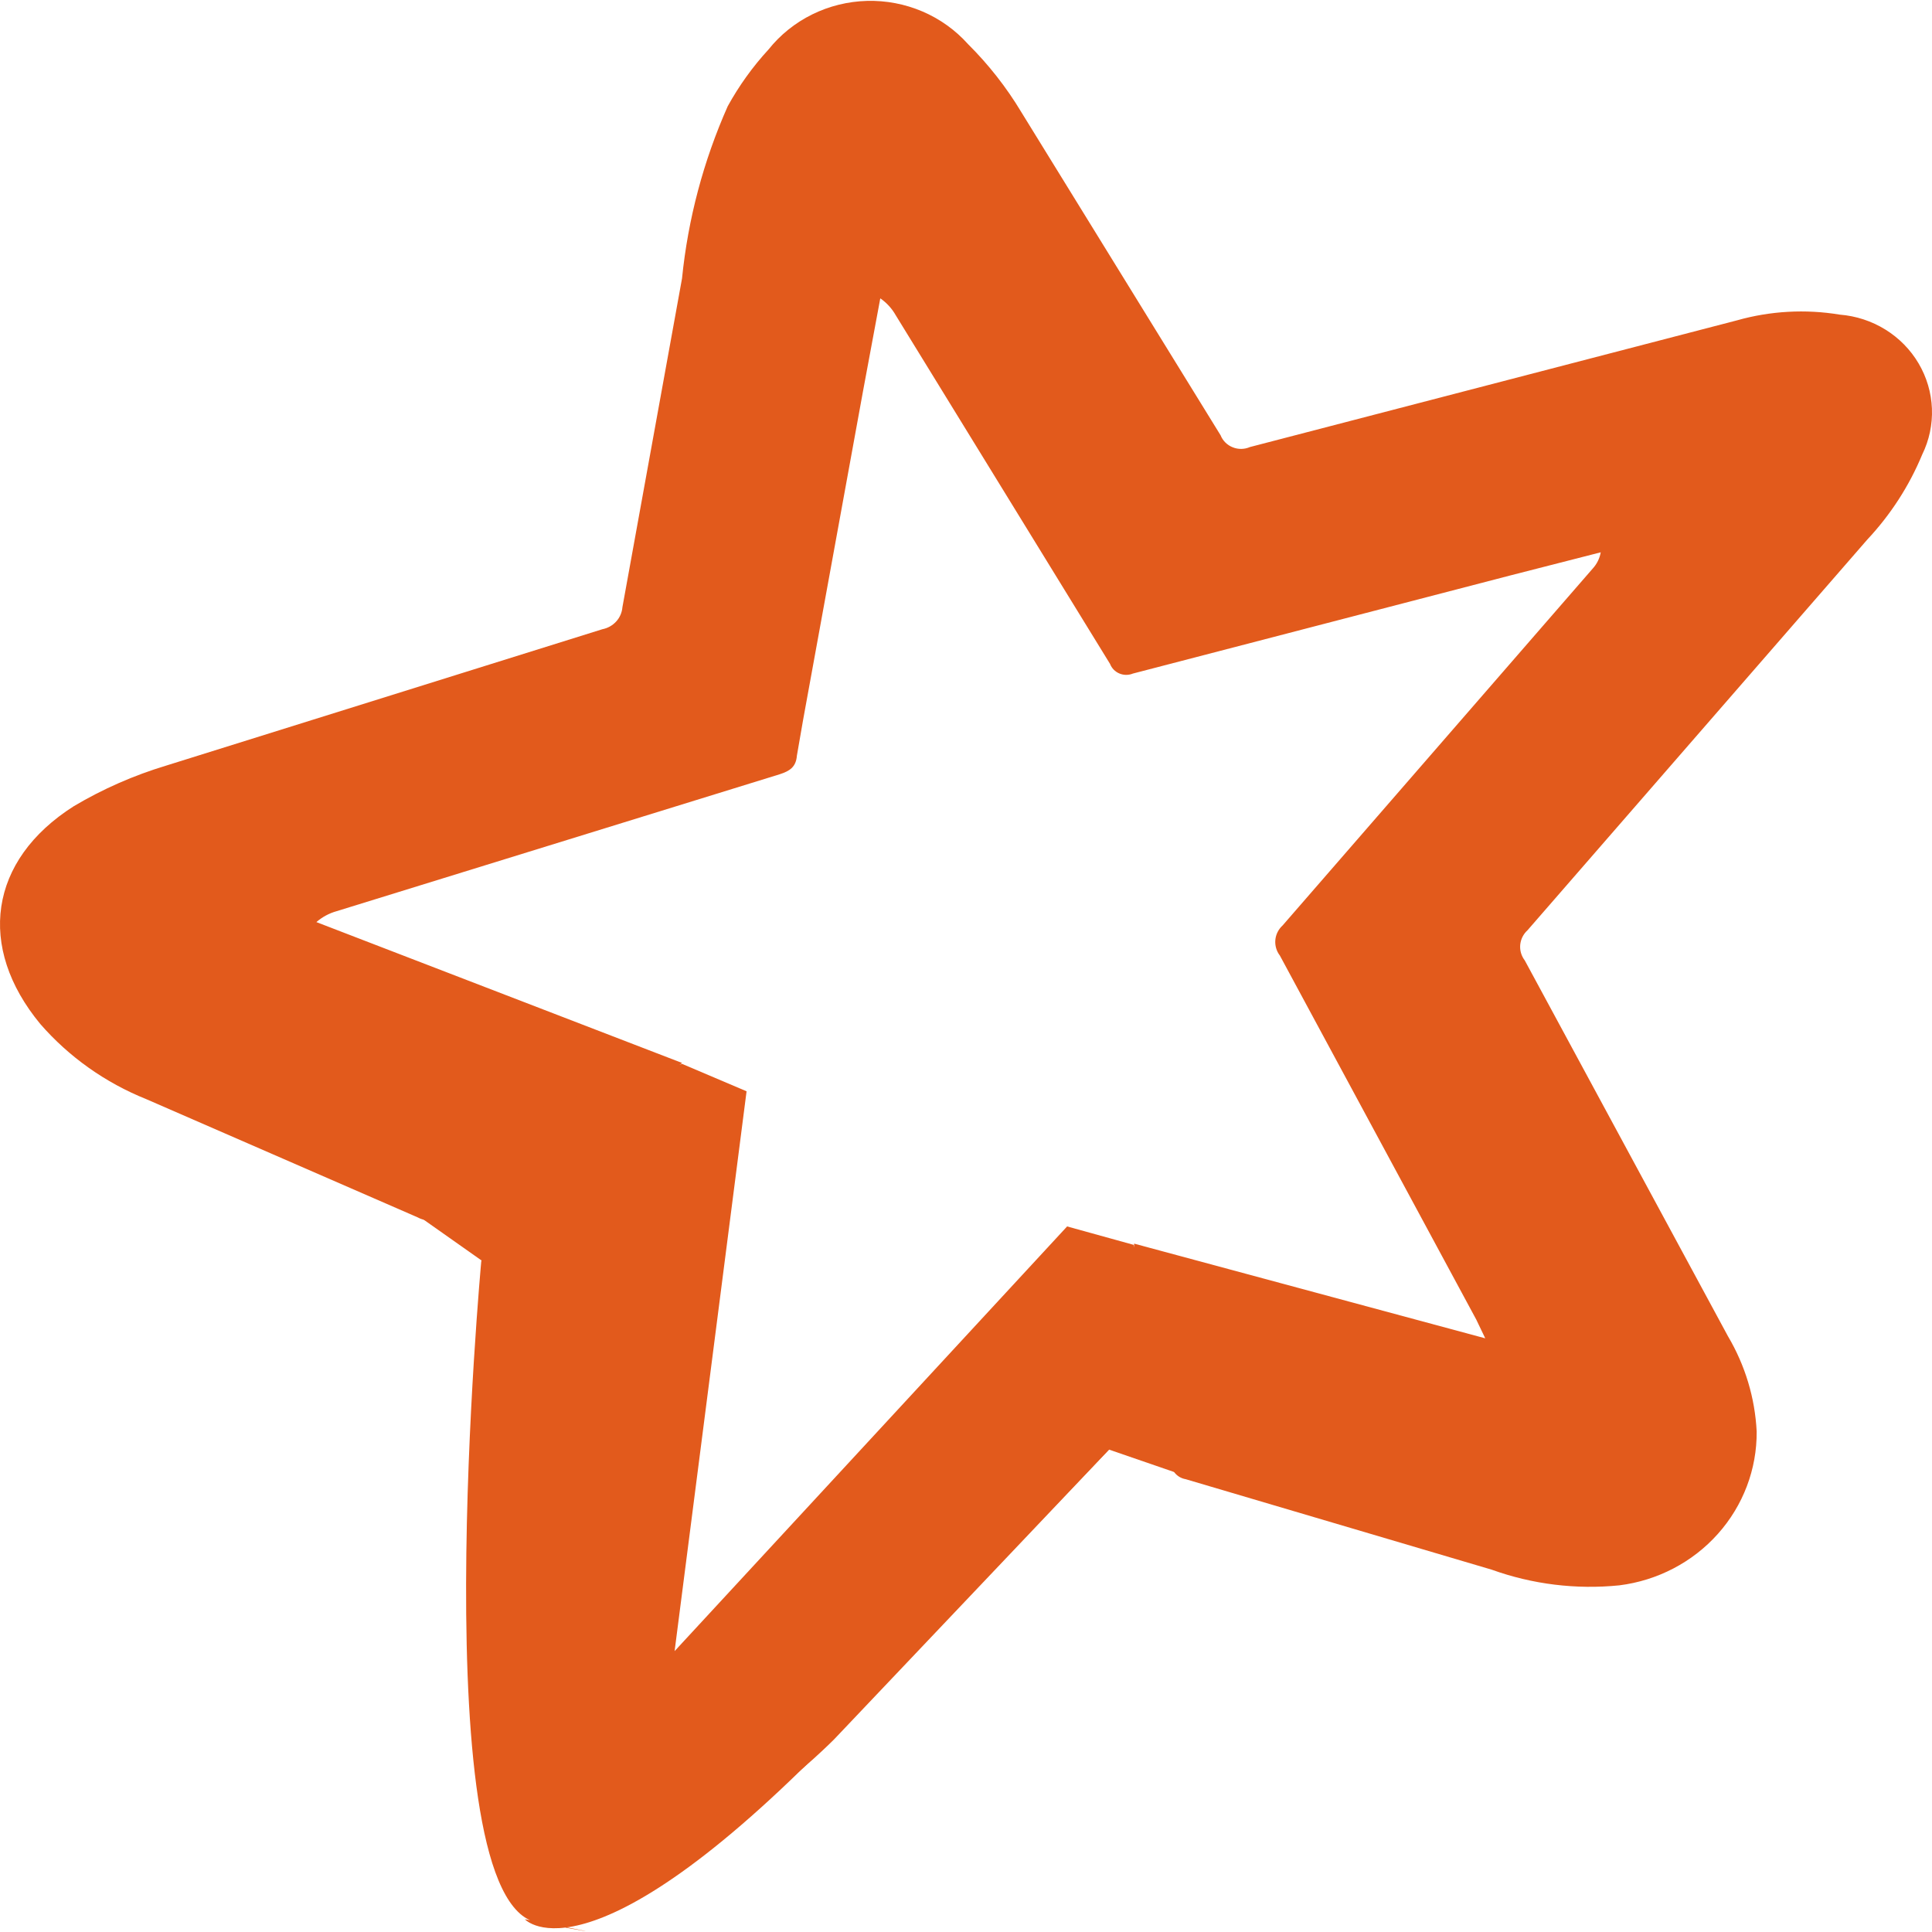 <svg xmlns="http://www.w3.org/2000/svg" width="80" height="80" viewBox="0 0 80 80" fill="none"><path fill-rule="evenodd" clip-rule="evenodd" d="M61.501 55.417L46.962 51.496C46.952 51.608 46.952 51.721 46.962 51.833L48.483 60.575C48.492 60.739 48.558 60.895 48.669 61.017C48.781 61.14 48.932 61.222 49.097 61.25L61.769 64.997C63.456 65.604 65.262 65.826 67.05 65.646C68.632 65.448 70.085 64.69 71.133 63.516C72.181 62.342 72.753 60.834 72.74 59.276C72.671 57.887 72.263 56.534 71.551 55.33L63.137 39.768C62.995 39.583 62.928 39.353 62.949 39.122C62.971 38.891 63.078 38.677 63.252 38.519L77.318 22.346C78.286 21.313 79.056 20.121 79.594 18.823C79.885 18.23 80.023 17.576 79.997 16.919C79.971 16.261 79.782 15.62 79.446 15.05C79.11 14.479 78.638 13.998 78.069 13.646C77.499 13.293 76.852 13.082 76.18 13.028C74.761 12.793 73.305 12.874 71.922 13.266L51.757 18.511C51.645 18.56 51.524 18.586 51.401 18.588C51.278 18.59 51.156 18.567 51.043 18.521C50.929 18.476 50.826 18.408 50.74 18.323C50.654 18.238 50.587 18.136 50.542 18.024L42.294 4.648C41.679 3.622 40.936 2.674 40.082 1.825C39.563 1.245 38.918 0.783 38.195 0.474C37.471 0.165 36.687 0.016 35.898 0.037C35.108 0.059 34.334 0.25 33.629 0.598C32.924 0.946 32.307 1.442 31.822 2.05C31.165 2.764 30.599 3.553 30.134 4.398C29.127 6.665 28.488 9.071 28.241 11.53L25.773 25.143C25.755 25.363 25.665 25.571 25.515 25.735C25.364 25.9 25.164 26.012 24.942 26.055L6.887 31.7C5.542 32.105 4.253 32.671 3.051 33.386C-0.466 35.622 -0.964 39.219 1.67 42.403C2.857 43.766 4.361 44.832 6.056 45.513L17.296 50.409C17.467 50.503 17.663 50.545 17.859 50.53C18.055 50.514 18.242 50.442 18.395 50.322L27.807 44.364L28.241 44.014L13.101 38.182C13.34 37.973 13.624 37.819 13.933 37.732L32.282 32.062C32.704 31.925 32.96 31.762 32.998 31.288L33.254 29.814L35.735 16.201L36.451 12.354C36.715 12.537 36.934 12.776 37.09 13.053L45.964 27.491C45.998 27.579 46.05 27.66 46.116 27.728C46.182 27.796 46.262 27.85 46.35 27.887C46.439 27.925 46.534 27.944 46.63 27.945C46.726 27.945 46.822 27.927 46.91 27.891L62.523 23.832L66.283 22.87C66.239 23.121 66.124 23.354 65.95 23.544L53.112 38.319C52.938 38.477 52.83 38.692 52.809 38.922C52.788 39.153 52.855 39.383 52.997 39.568L61.13 54.643L61.501 55.417Z" fill="#E25A1C"></path><path d="M14.38 48.273L19.942 52.195C19.942 52.195 21.106 64.434 21.362 68.731C21.617 73.027 23.919 75.425 26.707 76.287C29.494 77.149 34.545 72.016 34.545 72.016L45.926 60.026L50.312 61.537L46.936 51.545L44.187 50.784L27.934 68.369L30.914 45.188L28.241 44.052L14.38 48.273Z" fill="#E25A1C"></path><path d="M27.167 50.297C27.167 50.297 24.968 71.766 24.444 72.39L45.913 60.026L35.172 71.266C24.444 82.507 21.733 79.472 21.733 79.472C21.733 79.472 27.04 80.483 22.257 79.609C17.475 78.735 19.93 52.208 19.93 52.208L27.167 50.297Z" fill="#E25A1C"></path></svg>